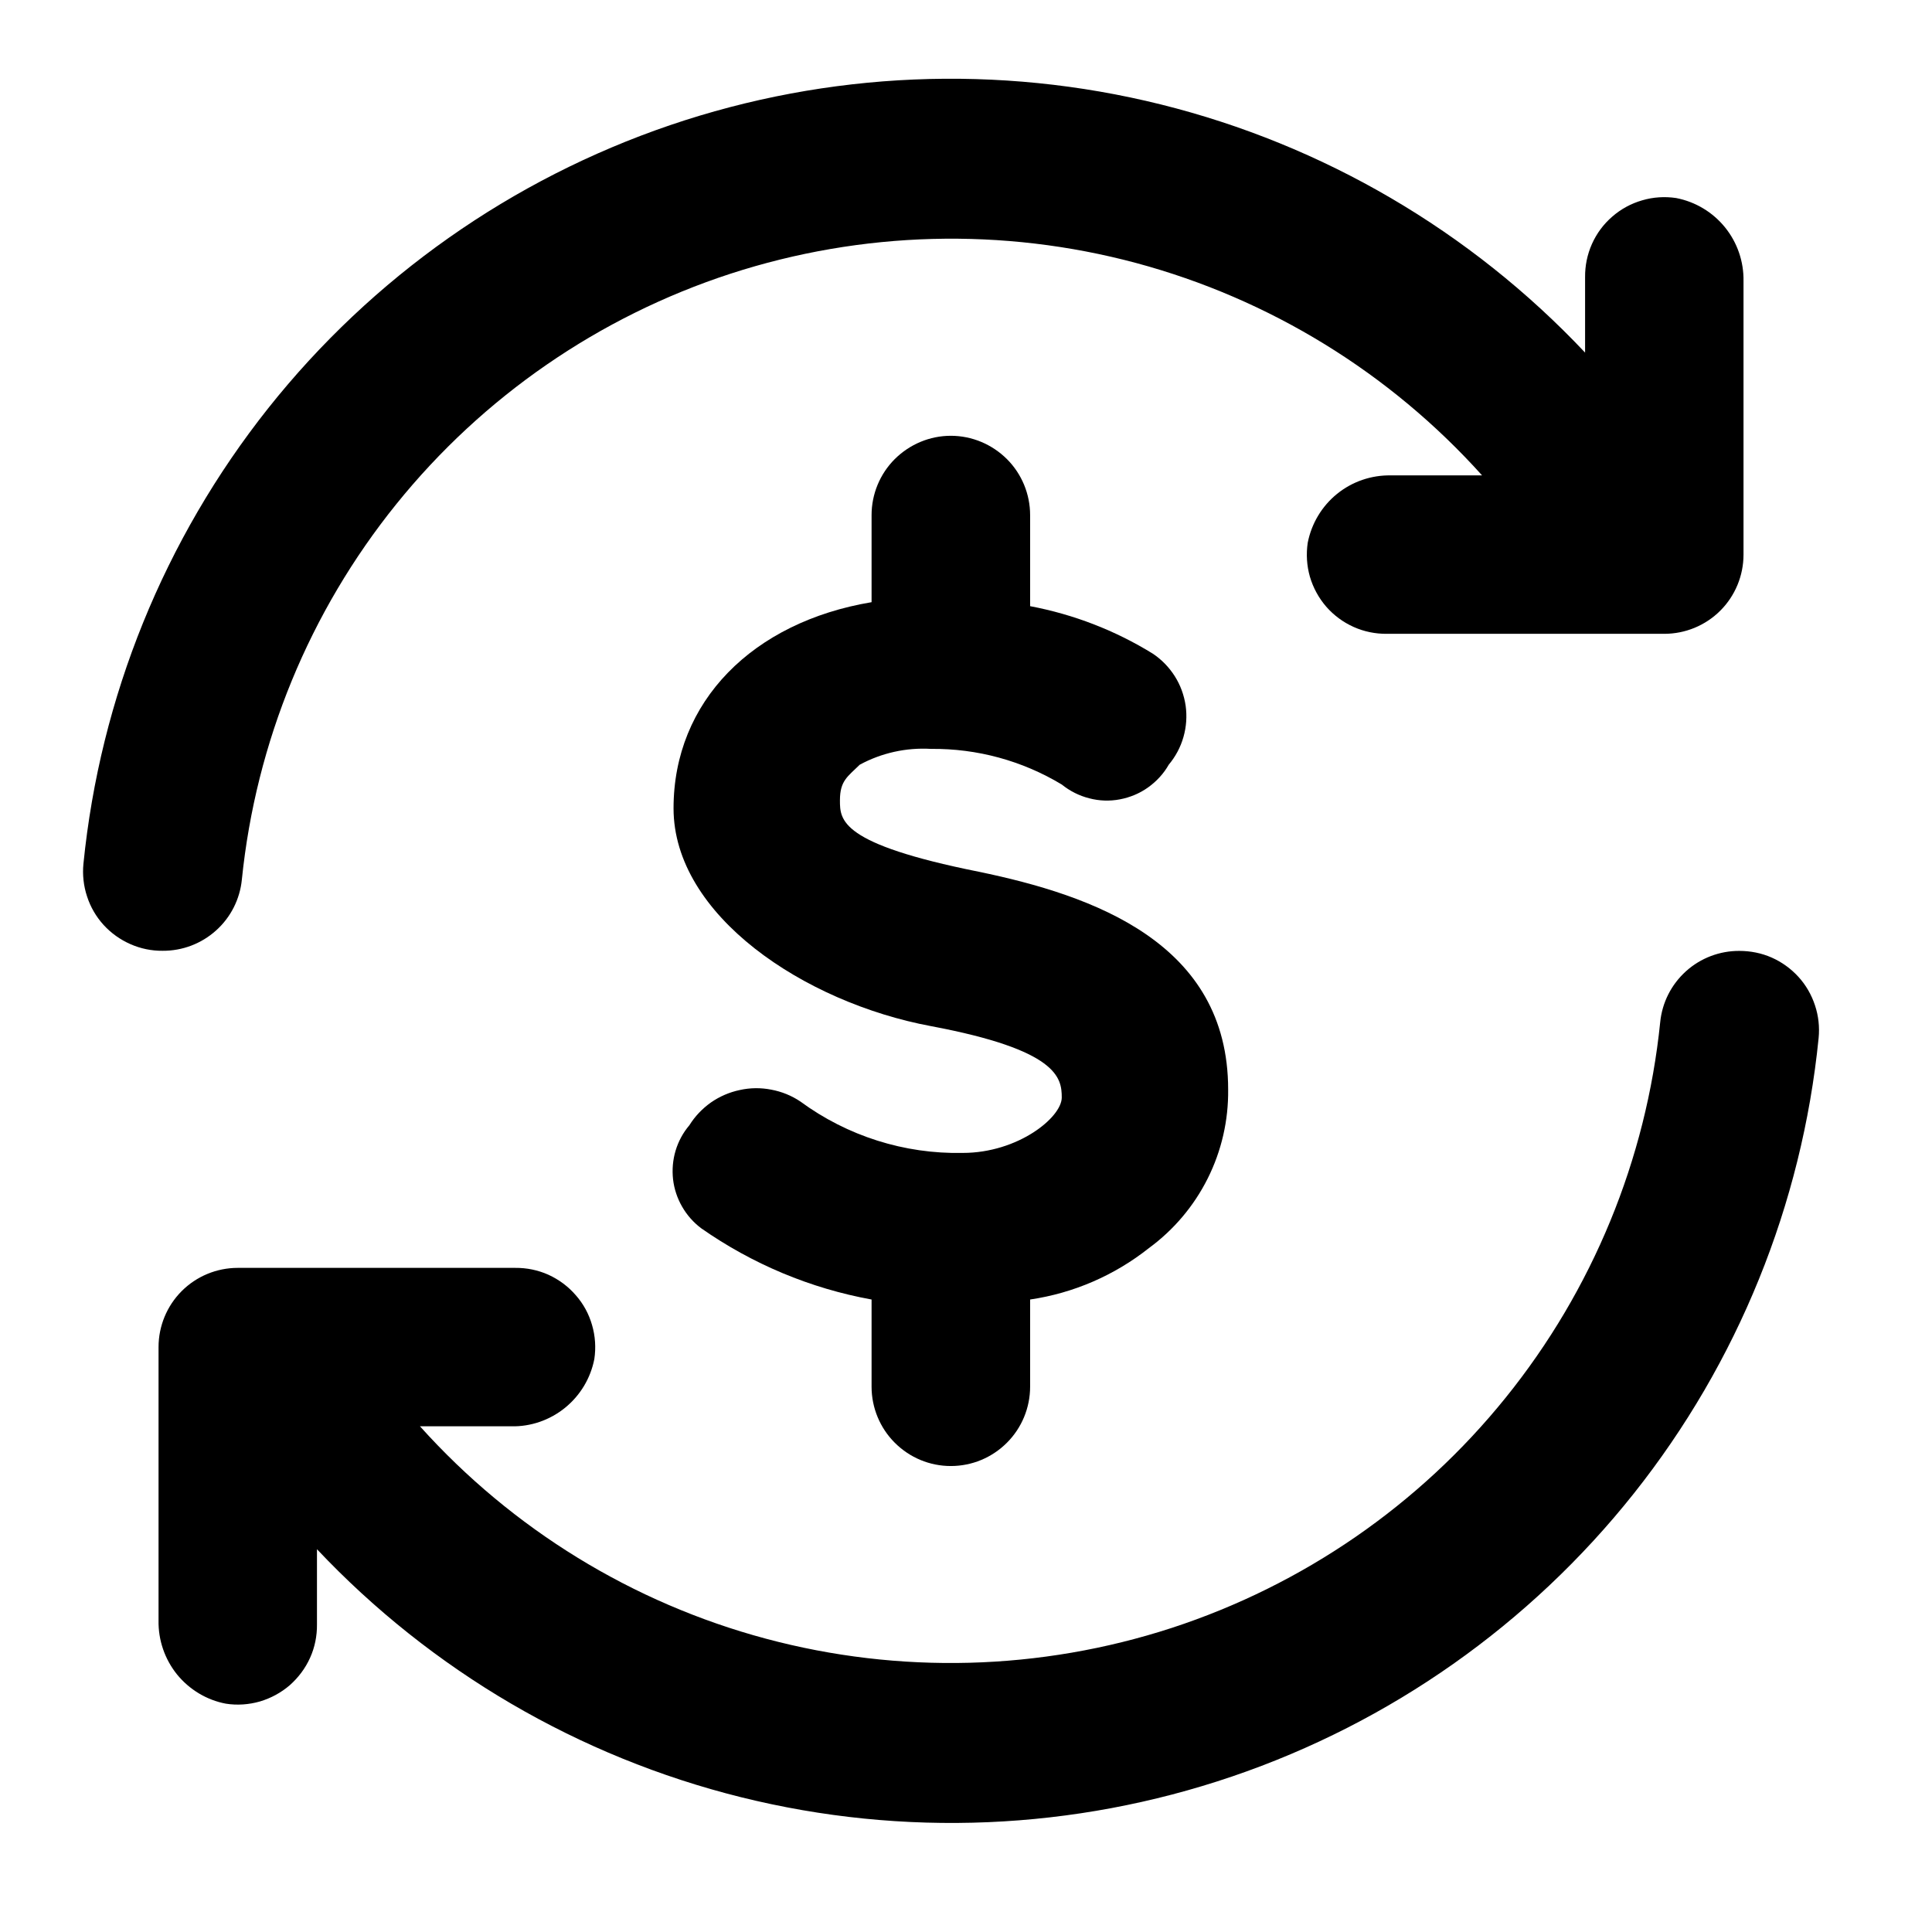 <svg width="16" height="16" viewBox="0 0 16 16" xmlns="http://www.w3.org/2000/svg">
<path fill="#000" d="M14.439 2.329V4.593C14.439 4.767 14.37 4.934 14.247 5.057C14.124 5.18 13.957 5.249 13.783 5.249H11.486C11.391 5.25 11.297 5.231 11.21 5.192C11.123 5.153 11.046 5.096 10.983 5.024C10.921 4.952 10.875 4.868 10.848 4.776C10.822 4.685 10.816 4.589 10.83 4.495C10.861 4.336 10.947 4.192 11.073 4.09C11.199 3.988 11.357 3.934 11.519 3.937H12.274C11.509 3.086 10.514 2.475 9.409 2.178C8.304 1.882 7.137 1.913 6.049 2.267C4.961 2.622 4 3.285 3.282 4.175C2.563 5.066 2.119 6.146 2.003 7.284C1.987 7.446 1.911 7.597 1.789 7.706C1.668 7.815 1.51 7.875 1.347 7.874C1.255 7.875 1.164 7.856 1.08 7.819C0.996 7.782 0.92 7.728 0.858 7.66C0.796 7.592 0.749 7.511 0.721 7.424C0.692 7.337 0.682 7.244 0.691 7.153C0.829 5.775 1.36 4.466 2.221 3.381C3.082 2.297 4.237 1.484 5.548 1.037C6.858 0.591 8.27 0.531 9.614 0.865C10.957 1.199 12.177 1.912 13.127 2.92V2.296C13.126 2.201 13.145 2.107 13.184 2.02C13.223 1.933 13.28 1.856 13.352 1.794C13.424 1.731 13.509 1.685 13.6 1.659C13.691 1.632 13.787 1.626 13.881 1.64C14.041 1.671 14.184 1.757 14.286 1.883C14.388 2.009 14.442 2.167 14.439 2.329Z"/>
<path fill="#000" d="M1.313 13.42V11.156C1.313 10.982 1.382 10.815 1.505 10.692C1.628 10.569 1.795 10.5 1.969 10.5H4.266C4.361 10.499 4.455 10.518 4.542 10.557C4.629 10.597 4.706 10.654 4.768 10.726C4.831 10.797 4.877 10.882 4.903 10.973C4.93 11.065 4.936 11.161 4.922 11.255C4.891 11.414 4.805 11.557 4.679 11.659C4.553 11.761 4.395 11.816 4.233 11.812H3.478C4.243 12.664 5.238 13.275 6.343 13.571C7.448 13.867 8.615 13.836 9.703 13.482C10.79 13.127 11.752 12.465 12.47 11.574C13.188 10.684 13.633 9.604 13.749 8.466C13.765 8.303 13.841 8.153 13.963 8.043C14.084 7.934 14.242 7.874 14.405 7.875C14.497 7.875 14.588 7.893 14.672 7.93C14.756 7.967 14.832 8.022 14.894 8.09C14.956 8.158 15.002 8.238 15.031 8.326C15.06 8.413 15.07 8.505 15.061 8.597C14.923 9.975 14.392 11.284 13.531 12.368C12.67 13.452 11.515 14.266 10.204 14.712C8.893 15.158 7.482 15.218 6.138 14.884C4.794 14.55 3.575 13.837 2.625 12.83V13.453C2.626 13.548 2.607 13.643 2.568 13.729C2.529 13.816 2.471 13.893 2.4 13.956C2.328 14.018 2.243 14.064 2.152 14.091C2.061 14.117 1.964 14.124 1.87 14.109C1.711 14.079 1.568 13.992 1.466 13.867C1.364 13.74 1.31 13.582 1.313 13.42Z"/>
<path fill="#000" d="M8.104 7.219C6.956 6.989 6.956 6.792 6.956 6.628C6.956 6.464 7.021 6.431 7.12 6.333C7.301 6.235 7.505 6.19 7.71 6.202C8.092 6.198 8.466 6.3 8.793 6.497C8.86 6.551 8.937 6.59 9.02 6.611C9.103 6.633 9.19 6.636 9.274 6.62C9.358 6.604 9.438 6.571 9.508 6.521C9.578 6.471 9.637 6.407 9.679 6.333C9.735 6.266 9.777 6.188 9.801 6.103C9.825 6.019 9.831 5.931 9.819 5.844C9.806 5.757 9.776 5.674 9.729 5.6C9.682 5.526 9.621 5.463 9.548 5.414C9.236 5.221 8.891 5.088 8.531 5.02V4.266C8.531 4.092 8.462 3.925 8.339 3.802C8.215 3.679 8.049 3.609 7.874 3.609C7.7 3.609 7.534 3.679 7.41 3.802C7.287 3.925 7.218 4.092 7.218 4.266V4.987C6.234 5.152 5.578 5.808 5.578 6.694C5.578 7.58 6.66 8.302 7.71 8.498C8.76 8.695 8.793 8.925 8.793 9.089C8.793 9.253 8.432 9.548 7.973 9.548C7.49 9.558 7.017 9.408 6.628 9.122C6.555 9.073 6.473 9.04 6.387 9.024C6.301 9.007 6.212 9.008 6.127 9.027C6.041 9.045 5.96 9.08 5.888 9.13C5.816 9.181 5.755 9.245 5.709 9.319C5.657 9.38 5.618 9.452 5.595 9.529C5.572 9.606 5.565 9.687 5.574 9.767C5.583 9.846 5.609 9.924 5.649 9.993C5.689 10.063 5.743 10.124 5.807 10.172C6.23 10.468 6.711 10.67 7.218 10.762V11.484C7.218 11.658 7.287 11.825 7.41 11.948C7.534 12.072 7.7 12.141 7.874 12.141C8.049 12.141 8.215 12.072 8.339 11.948C8.462 11.825 8.531 11.658 8.531 11.484V10.762C8.891 10.709 9.23 10.562 9.515 10.336C9.721 10.185 9.888 9.987 10.002 9.759C10.116 9.531 10.174 9.279 10.171 9.023C10.171 7.809 9.056 7.416 8.104 7.219Z"/>
</svg>
